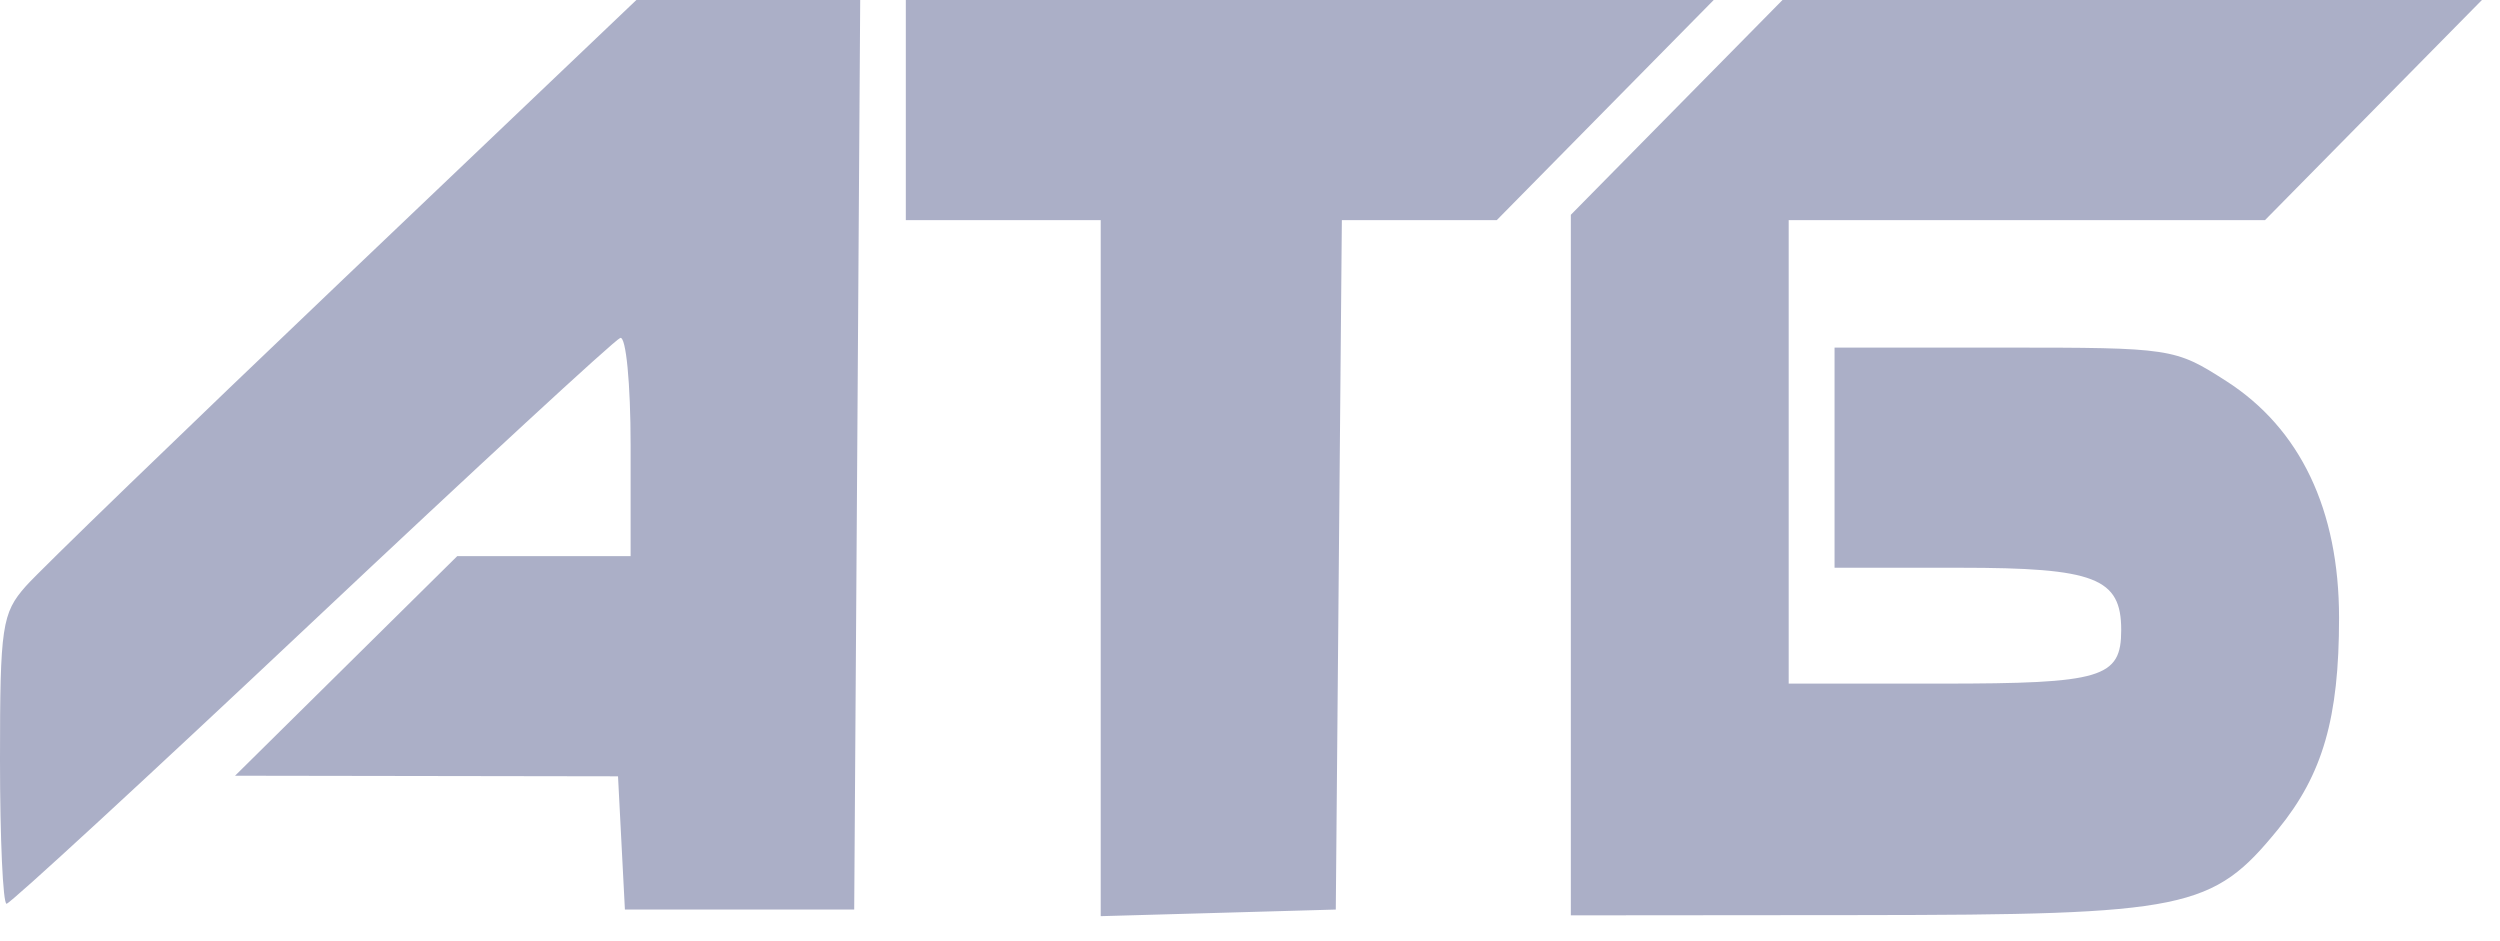 <svg width="101" height="38" viewBox="0 0 101 38" fill="none" xmlns="http://www.w3.org/2000/svg">
<path fill-rule="evenodd" clip-rule="evenodd" d="M13.897 11.252C7.4 17.441 1.616 23.035 1.042 23.683C0.08 24.772 0 25.307 0 30.687C0 33.891 0.12 36.512 0.265 36.512C0.411 36.512 5.955 31.404 12.584 25.161C19.214 18.918 24.826 13.739 25.057 13.653C25.29 13.567 25.477 15.498 25.477 17.983V22.469H21.974H18.471L13.984 26.904L9.496 31.339L17.232 31.351L24.968 31.363L25.107 34.055L25.246 36.746H29.878H34.51L34.632 18.373L34.752 0L30.231 0H25.709L13.897 11.252ZM36.595 4.447V8.894H40.532H44.469V22.954V37.013L49.218 36.88L53.966 36.746L54.088 22.82L54.211 8.894H57.34H60.469L64.851 4.447L69.234 0H52.914H36.595V4.447ZM67.737 4.339L63.462 8.678V22.829V36.98L75.158 36.97C88.355 36.958 89.388 36.746 92.033 33.504C93.84 31.289 94.498 29.009 94.498 24.964C94.498 20.599 92.932 17.312 89.938 15.394C87.86 14.062 87.737 14.043 80.974 14.043H74.116V18.49V22.937H79.178C84.637 22.937 85.697 23.346 85.697 25.451C85.697 27.39 84.932 27.618 78.424 27.618H72.263V18.256V8.894H81.884H91.505L95.887 4.447L100.27 0H86.141H72.013L67.737 4.339Z" fill="#ABAFC7"/>
</svg>
